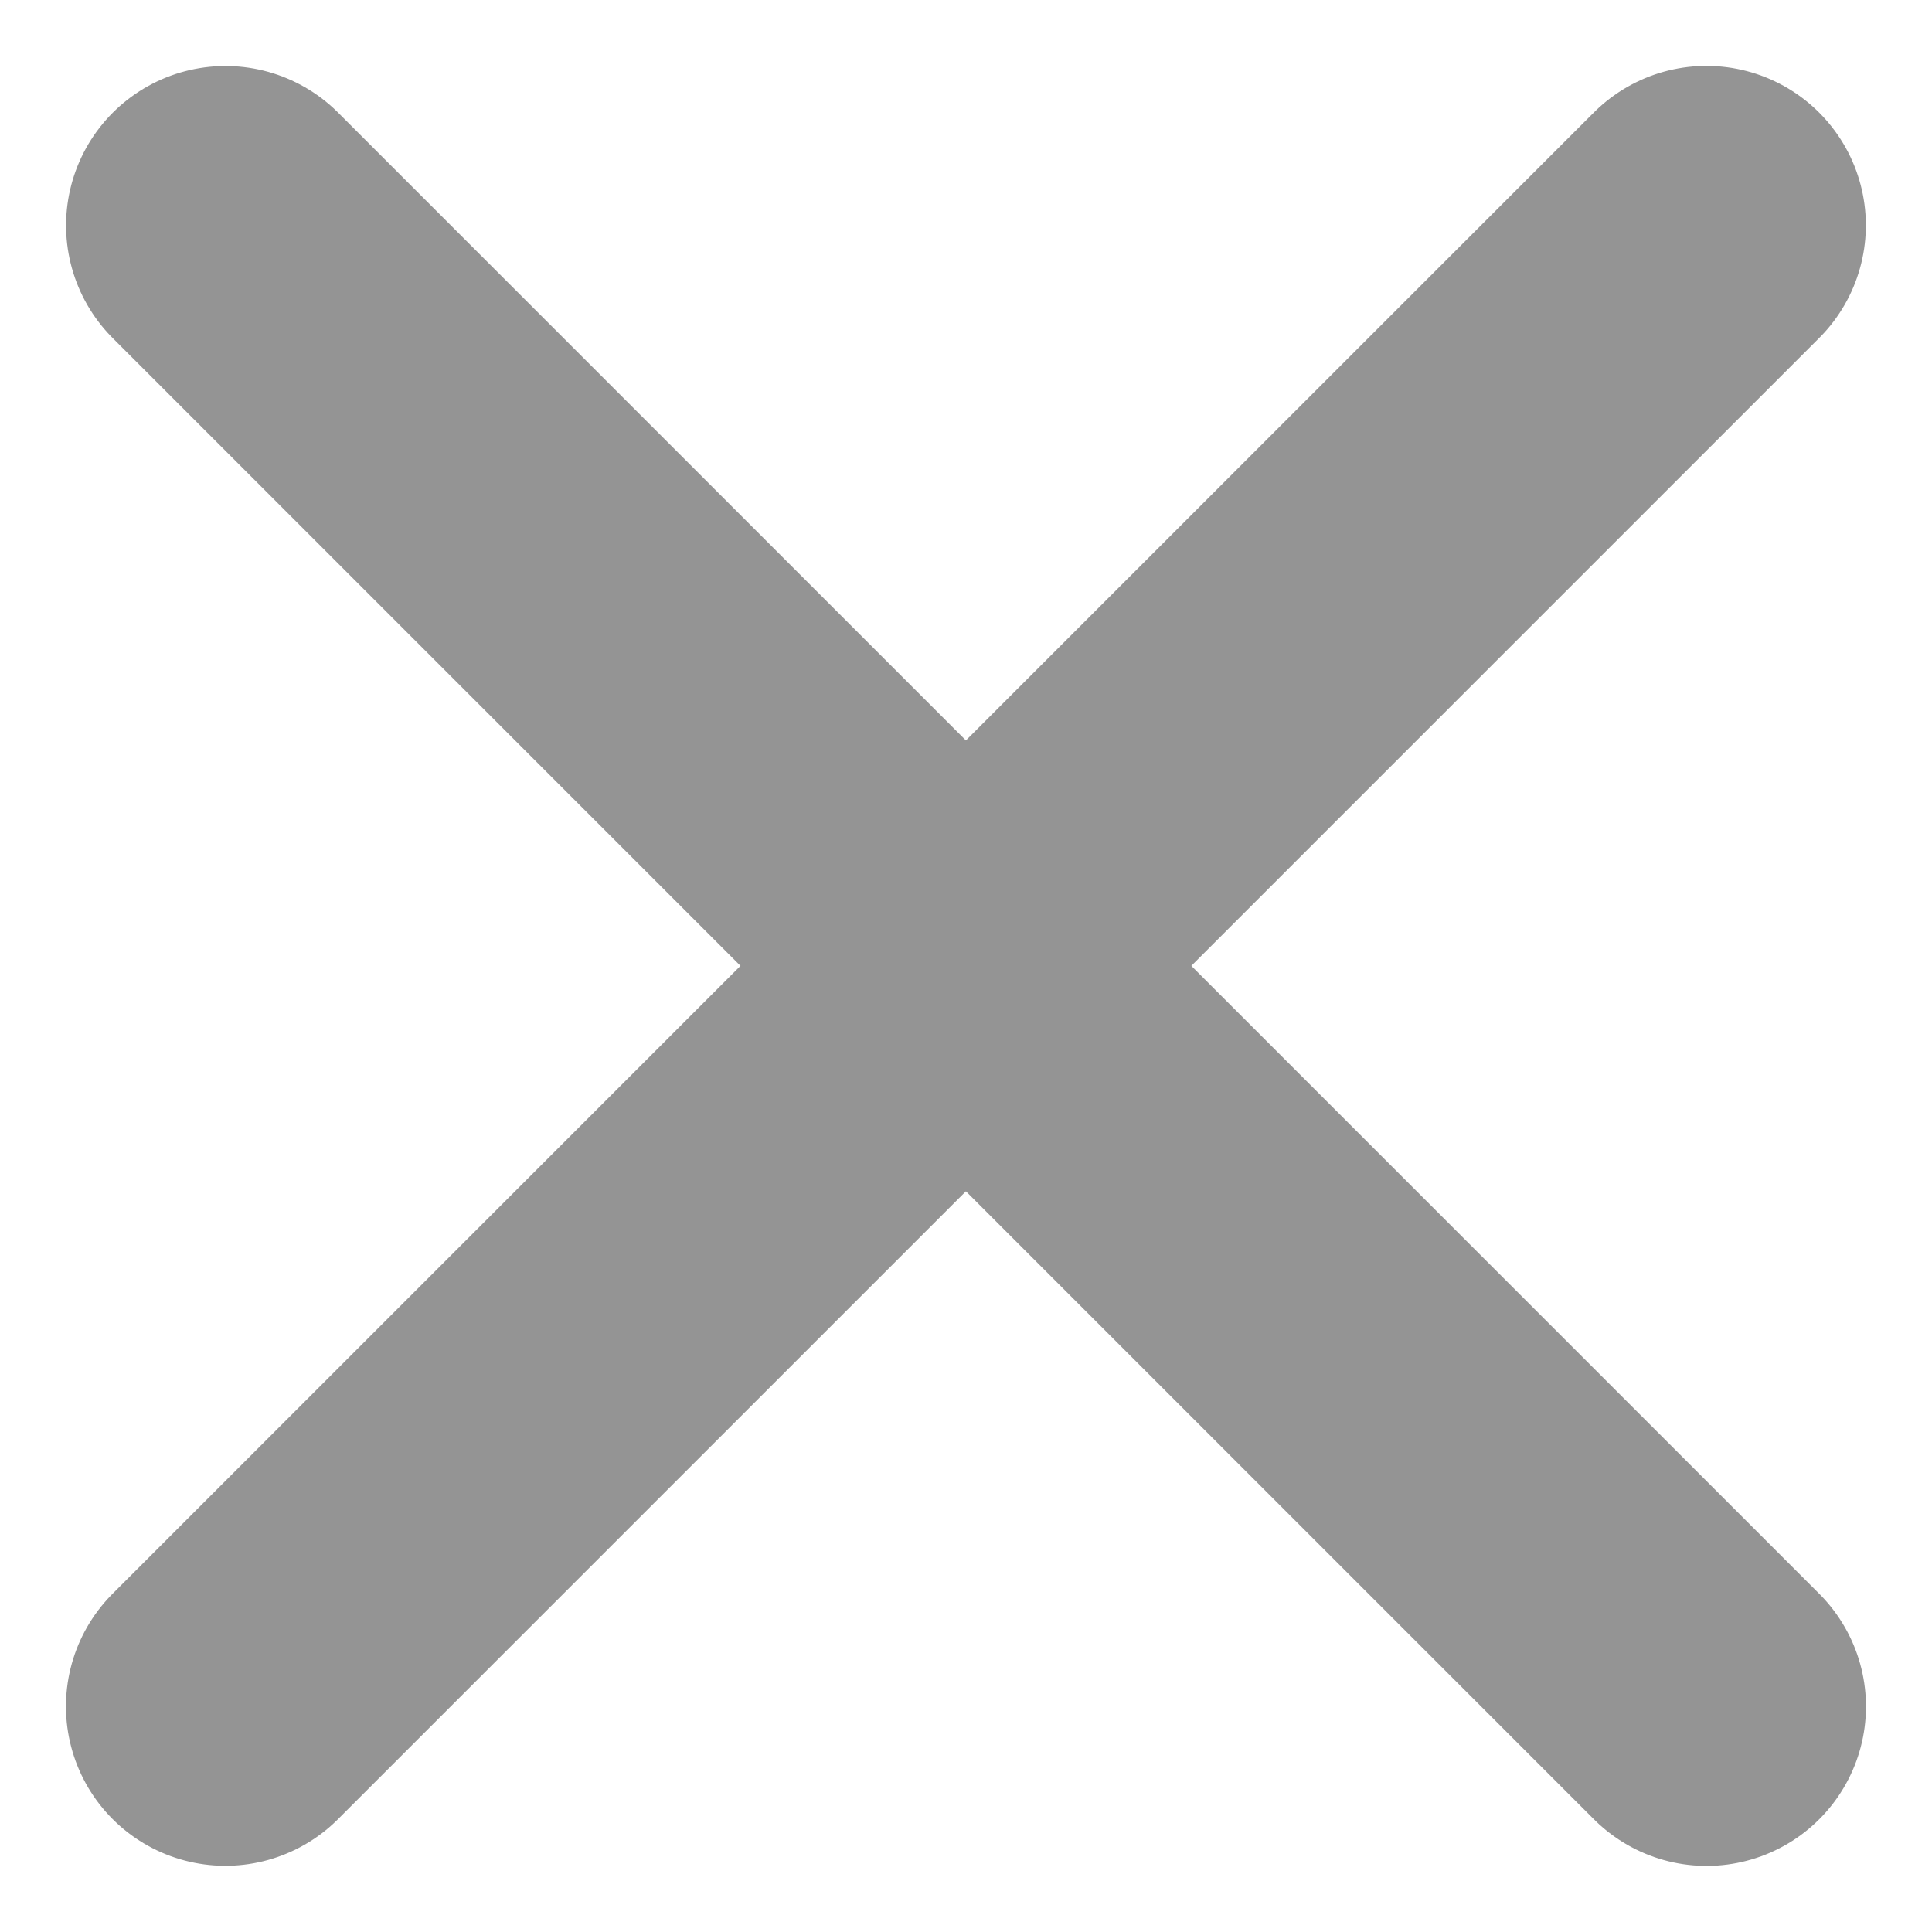 <svg xmlns="http://www.w3.org/2000/svg" width="12.12" height="12.12" viewBox="0 0 12.12 12.12">
  <g id="Group_1778" data-name="Group 1778" transform="translate(15931.297 126.852) rotate(-45)">
    <path id="Path_2194" data-name="Path 2194" d="M-11182-11340.672h13.14" transform="translate(0 -5.585)" fill="none" stroke="#949494" stroke-linecap="round" stroke-width="2"/>
    <path id="Path_2196" data-name="Path 2196" d="M0,0H13.14" transform="translate(-11175.43 -11352.826) rotate(90)" fill="none" stroke="#949494" stroke-linecap="round" stroke-width="2"/>
  </g>
</svg>
